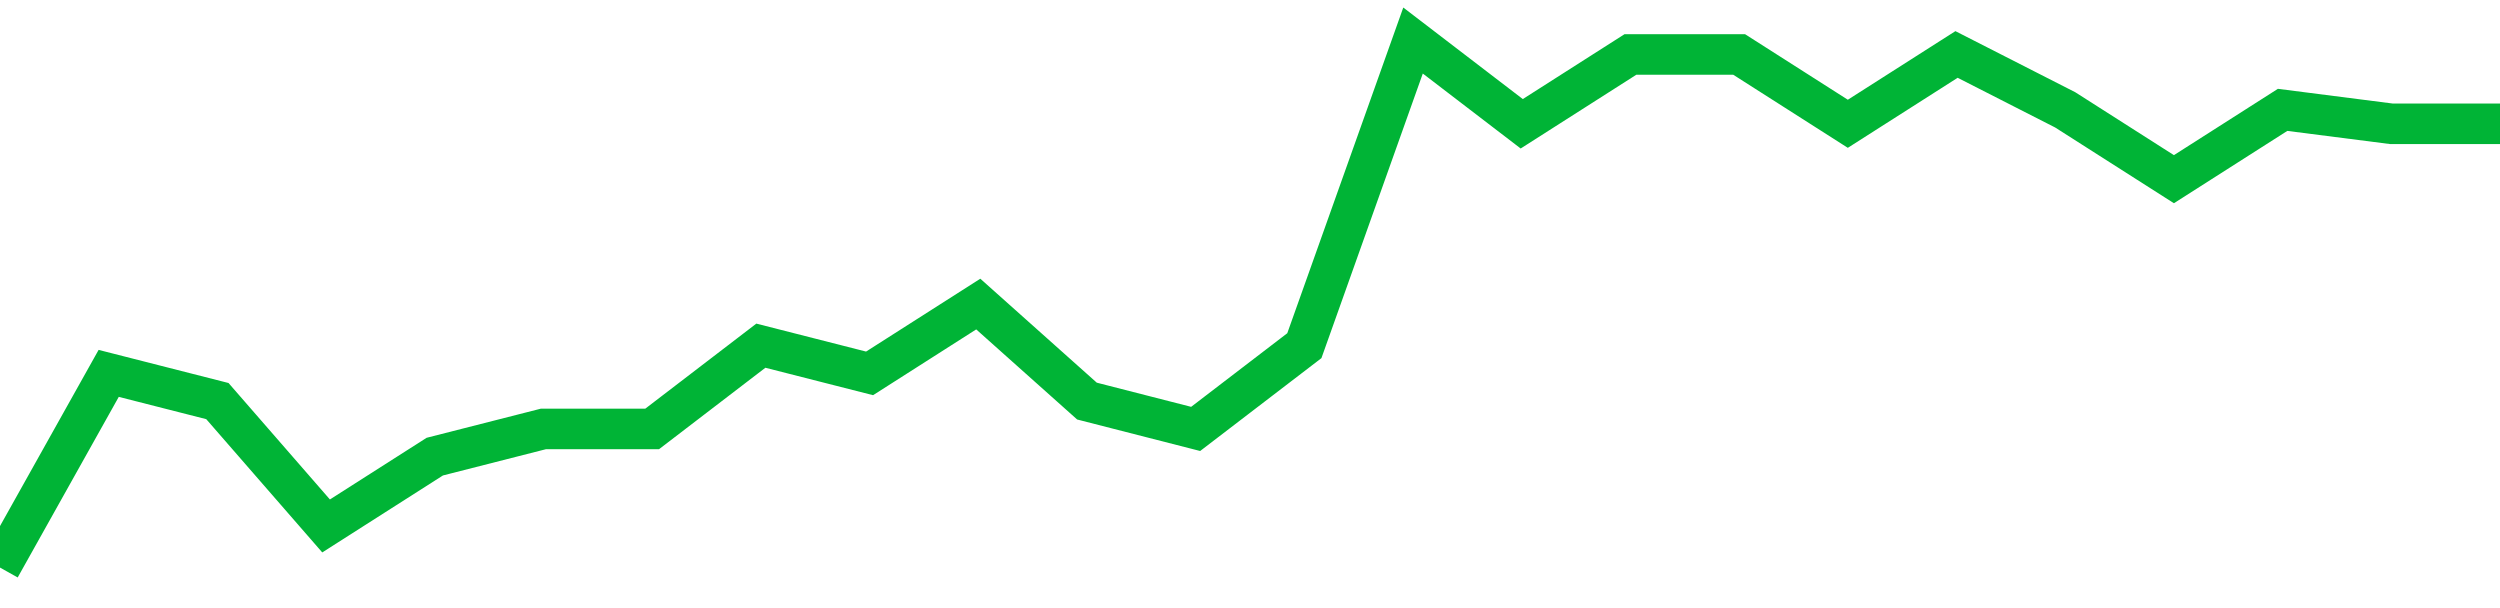 <!-- Generated with https://github.com/jxxe/sparkline/ --><svg viewBox="0 0 185 45" class="sparkline" xmlns="http://www.w3.org/2000/svg"><path class="sparkline--fill" d="M 0 42 L 0 42 L 8.043 27.63 L 16.087 29.68 L 24.13 38.92 L 32.174 33.79 L 40.217 31.74 L 48.261 31.74 L 56.304 25.58 L 64.348 27.63 L 72.391 22.5 L 80.435 29.68 L 88.478 31.74 L 96.522 25.58 L 104.565 3 L 112.609 9.16 L 120.652 4.03 L 128.696 4.03 L 136.739 9.16 L 144.783 4.03 L 152.826 8.13 L 160.87 13.26 L 168.913 8.13 L 176.957 9.16 L 185 9.16 V 45 L 0 45 Z" stroke="none" fill="none" ></path><path class="sparkline--line" d="M 0 42 L 0 42 L 8.043 27.63 L 16.087 29.68 L 24.13 38.92 L 32.174 33.79 L 40.217 31.74 L 48.261 31.74 L 56.304 25.58 L 64.348 27.63 L 72.391 22.5 L 80.435 29.68 L 88.478 31.74 L 96.522 25.58 L 104.565 3 L 112.609 9.16 L 120.652 4.03 L 128.696 4.03 L 136.739 9.16 L 144.783 4.03 L 152.826 8.13 L 160.87 13.26 L 168.913 8.13 L 176.957 9.16 L 185 9.16" fill="none" stroke-width="3" stroke="#00B436" ></path></svg>